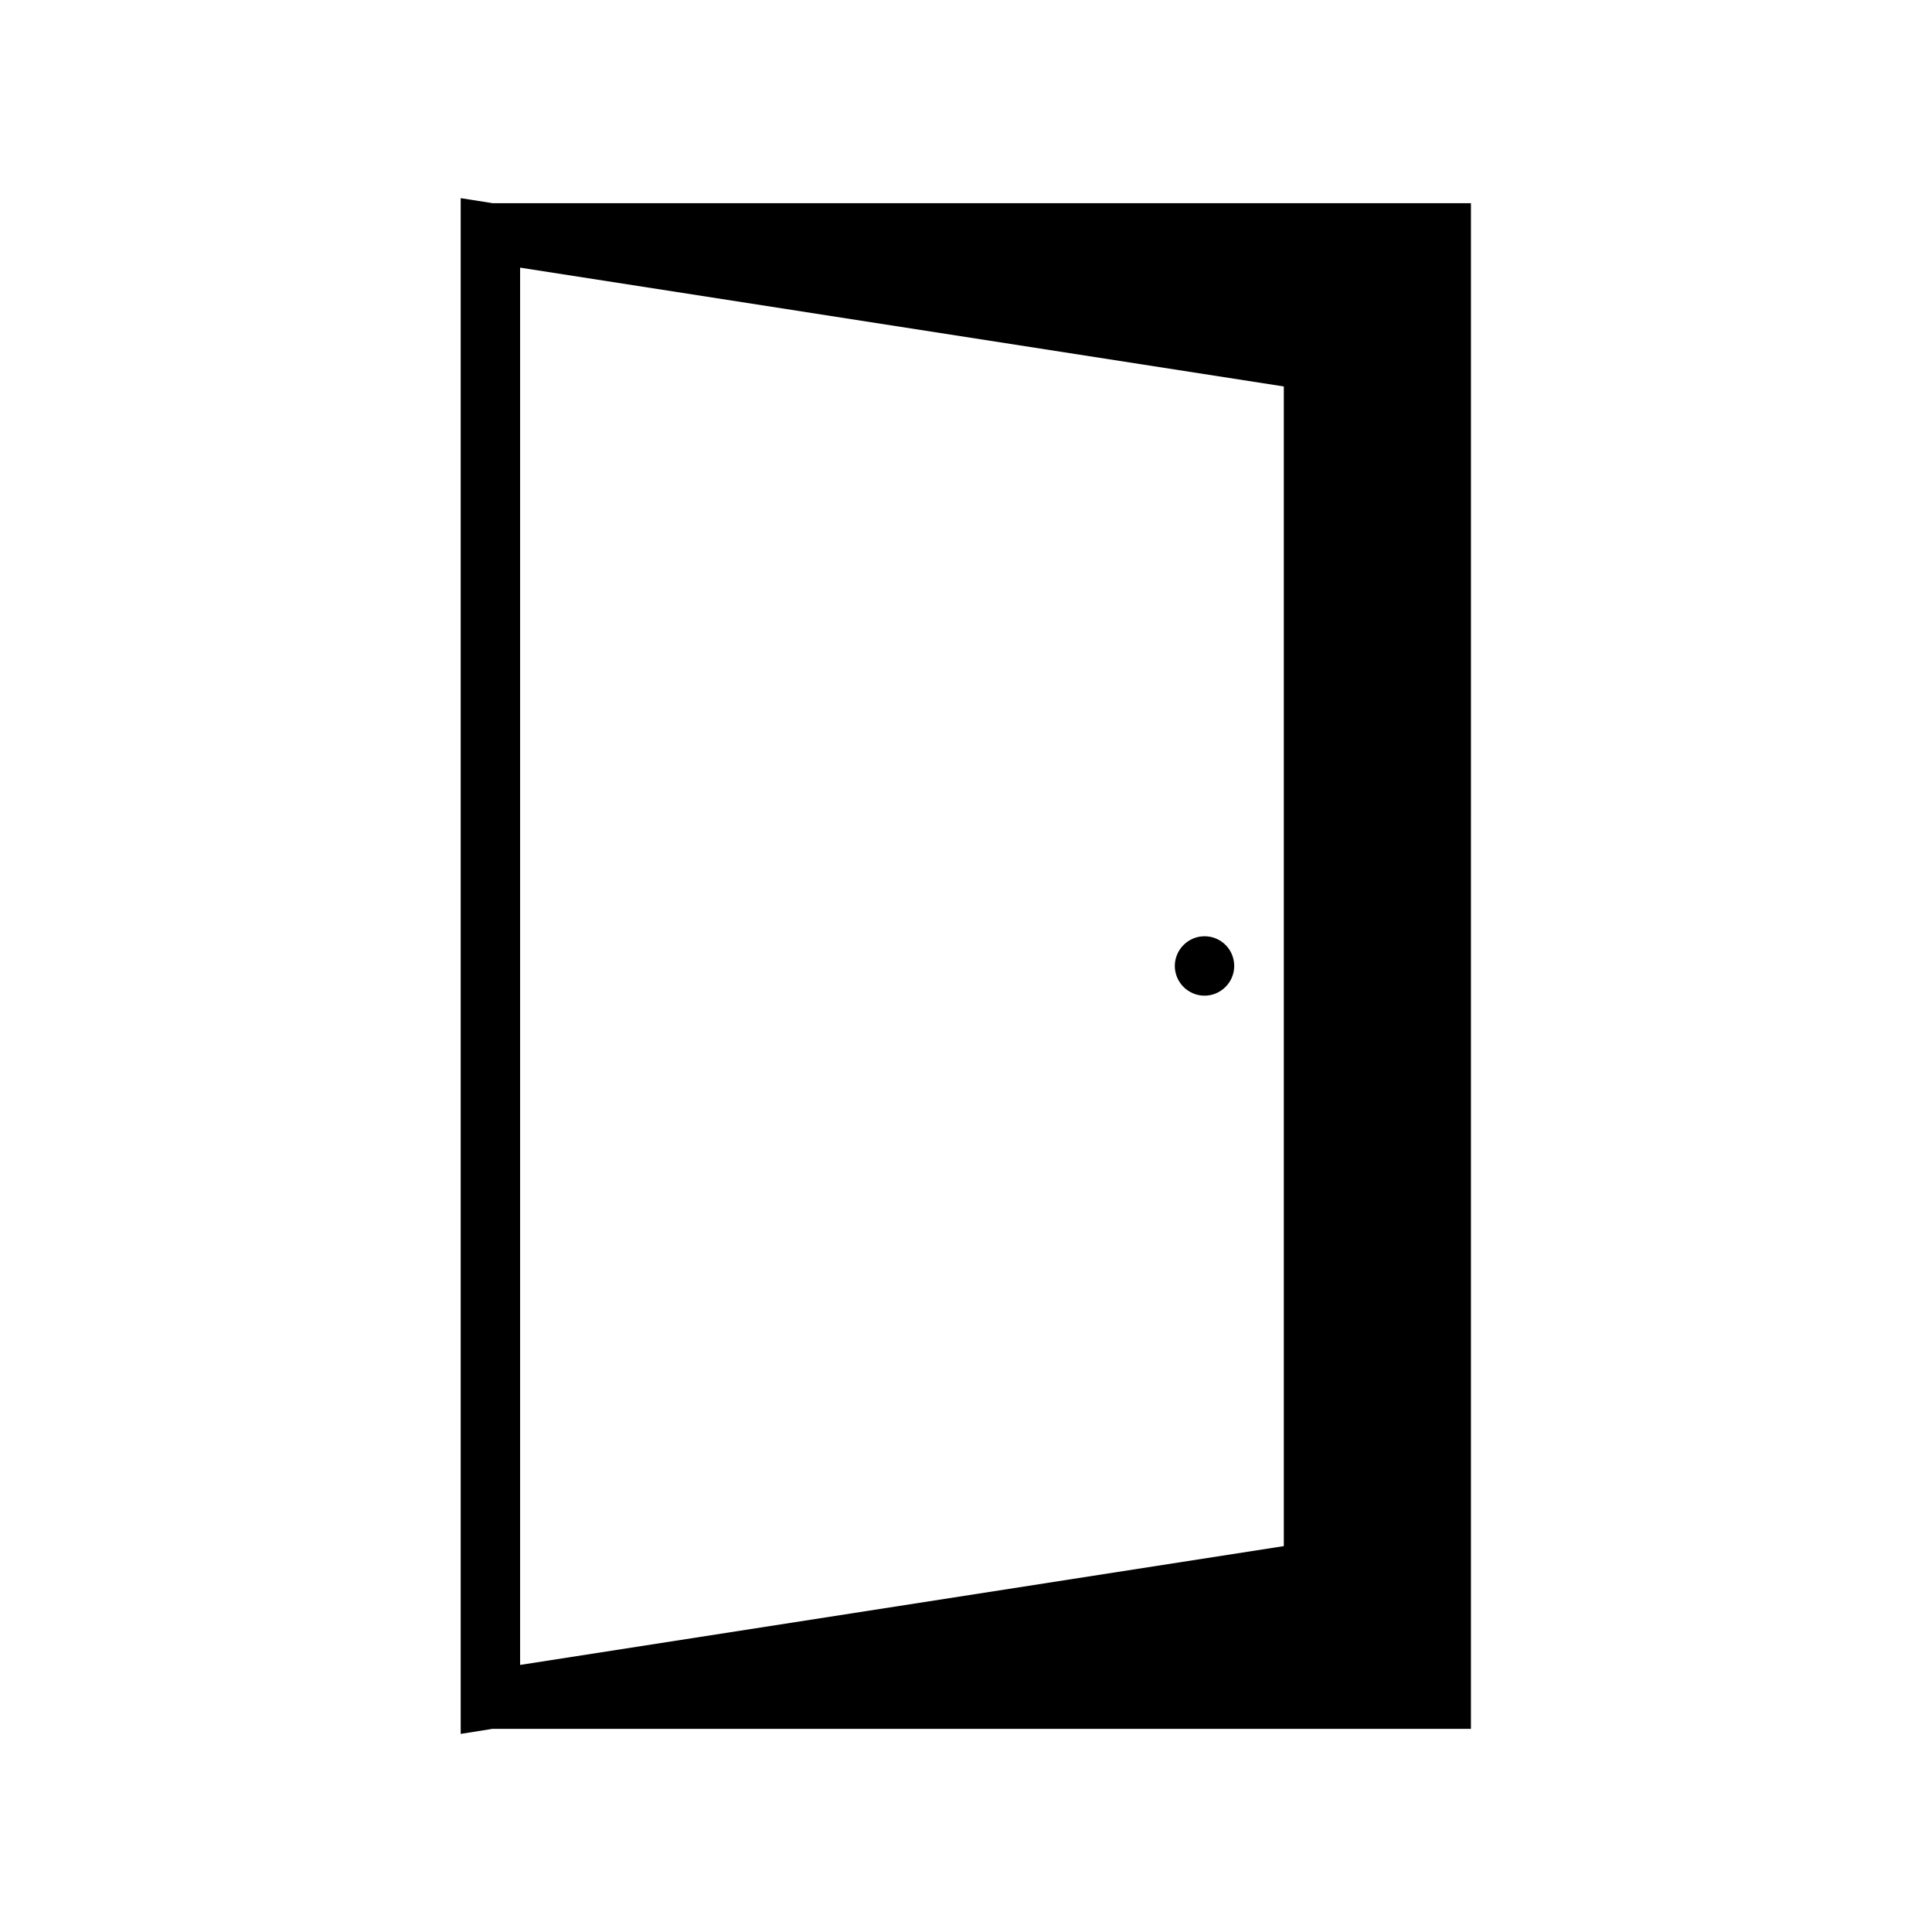<?xml version="1.0" encoding="UTF-8"?>
<!-- Uploaded to: ICON Repo, www.svgrepo.com, Generator: ICON Repo Mixer Tools -->
<svg fill="#000000" width="800px" height="800px" version="1.1" viewBox="144 144 512 512" xmlns="http://www.w3.org/2000/svg">
 <g>
  <path d="m266.09 196.51v406.99l8.422-1.34h259.3l0.004-404.31h-259.23zm15.746 18.418 202.39 31.488v307.32l-202.39 31.488z"/>
  <path d="m463.21 392.12c-4.328 0-7.871 3.543-7.871 7.871s3.543 7.871 7.871 7.871c4.328 0 7.871-3.543 7.871-7.871s-3.461-7.871-7.871-7.871z"/>
 </g>
</svg>